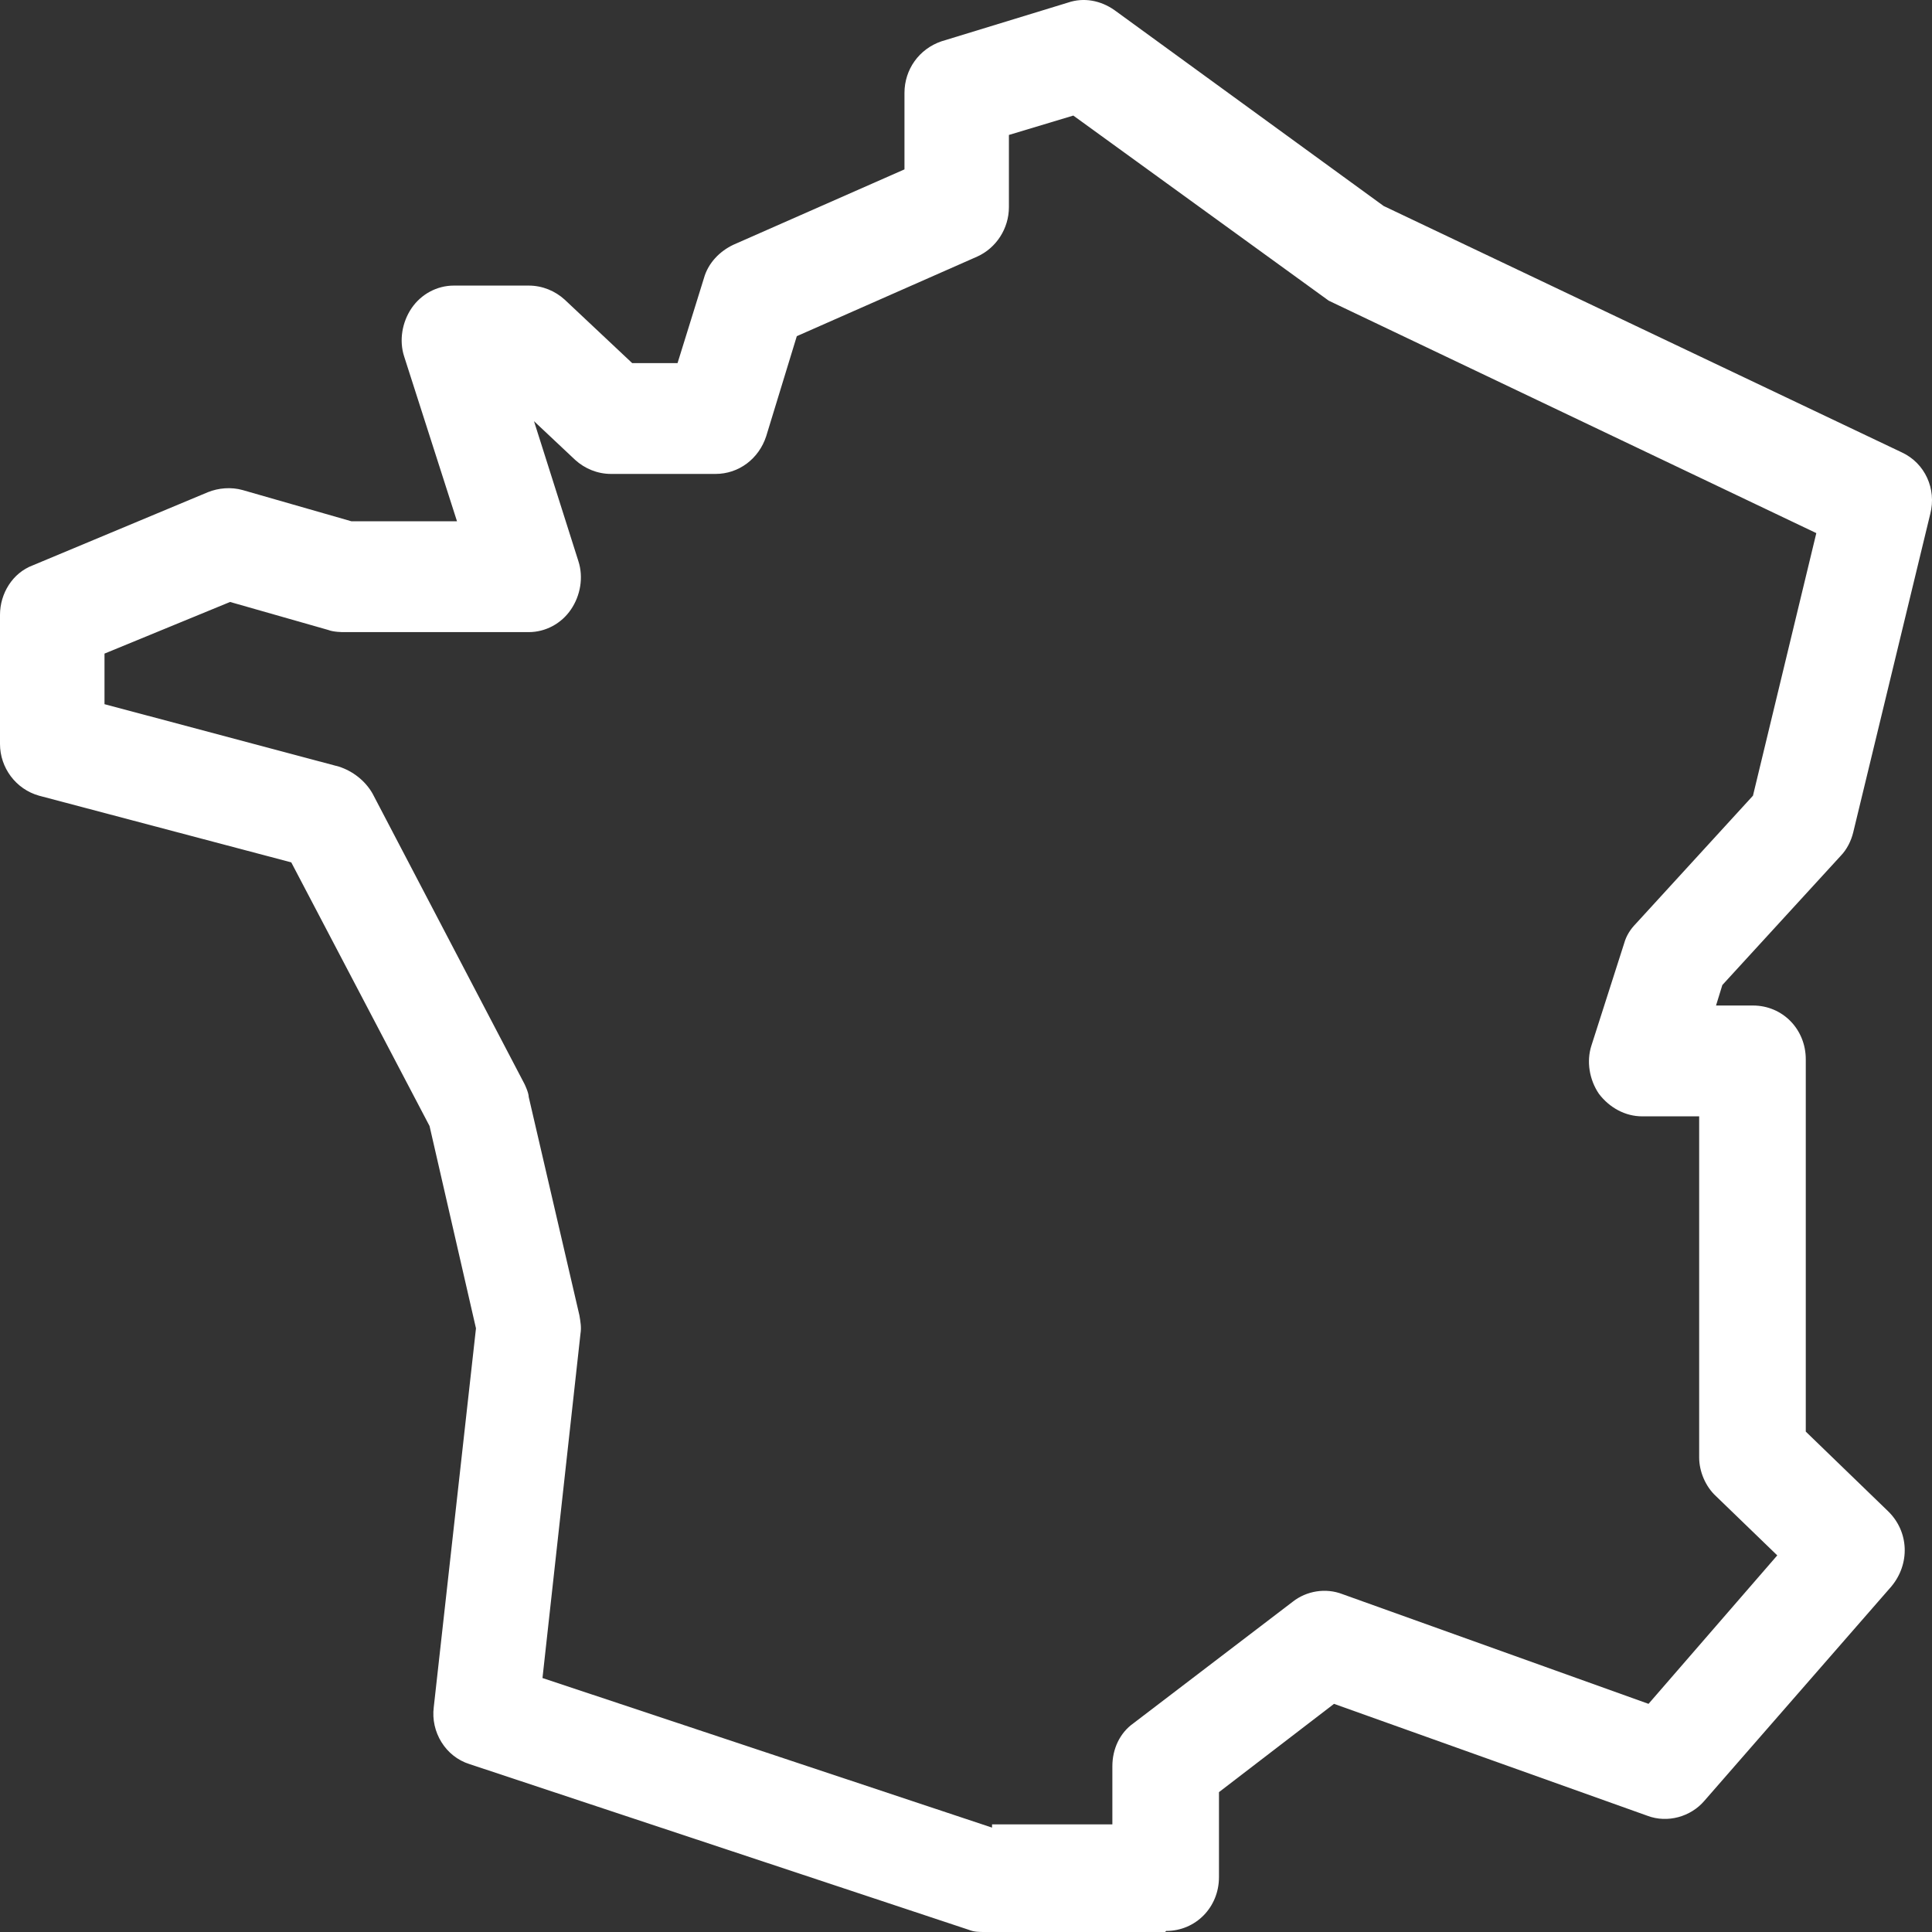 <?xml version="1.0" encoding="UTF-8"?> <svg xmlns="http://www.w3.org/2000/svg" width="33" height="33" viewBox="0 0 33 33" fill="none"><rect x="0" y="0" width="33" height="33" fill="#333333" stroke="none"/><path d="M19.901 33H16.819C16.729 33 16.639 33 16.549 32.963L8.022 30.133C7.607 30.004 7.355 29.581 7.409 29.159L8.13 22.689L7.337 19.233L4.975 14.73L0.667 13.591C0.27 13.48 0 13.113 0 12.708V10.503C0 10.135 0.216 9.786 0.559 9.657L3.551 8.407C3.732 8.334 3.948 8.315 4.146 8.371L6.003 8.904H7.806L6.904 6.091C6.814 5.816 6.868 5.503 7.03 5.264C7.193 5.025 7.463 4.878 7.751 4.878H9.031C9.266 4.878 9.482 4.97 9.644 5.117L10.798 6.202H11.573L12.024 4.75C12.096 4.492 12.294 4.29 12.528 4.18L15.449 2.893V1.588C15.449 1.184 15.701 0.835 16.08 0.706L18.243 0.044C18.513 -0.048 18.802 0.008 19.036 0.173L23.633 3.518L32.484 7.727C32.881 7.911 33.079 8.352 32.971 8.775L31.655 14.215C31.619 14.363 31.547 14.509 31.439 14.62L29.419 16.825L29.311 17.175H29.942C30.447 17.175 30.844 17.579 30.844 18.094V24.453L32.25 25.813C32.61 26.163 32.628 26.714 32.304 27.1L29.113 30.758C28.879 31.033 28.482 31.144 28.14 31.015L22.786 29.103L20.821 30.611V32.063C20.821 32.577 20.424 32.982 19.919 32.982L19.901 33ZM16.945 31.162H19V30.169C19 29.875 19.126 29.6 19.361 29.434L22.083 27.357C22.317 27.174 22.642 27.118 22.93 27.229L28.158 29.103L30.357 26.567L29.311 25.556C29.131 25.391 29.023 25.133 29.023 24.894V19.068H28.049C27.761 19.068 27.491 18.921 27.31 18.682C27.148 18.443 27.094 18.13 27.184 17.855L27.743 16.109C27.779 15.98 27.851 15.87 27.941 15.778L29.942 13.591L31.024 9.106L22.696 5.136L18.333 1.974L17.233 2.305V3.537C17.233 3.904 17.017 4.235 16.693 4.382L13.61 5.742L13.087 7.452C12.961 7.837 12.619 8.095 12.222 8.095H10.437C10.203 8.095 9.987 8.003 9.825 7.856L9.121 7.194L9.879 9.584C9.969 9.859 9.915 10.172 9.752 10.411C9.59 10.65 9.32 10.797 9.031 10.797H5.859C5.859 10.797 5.696 10.797 5.606 10.76L3.93 10.282L1.785 11.164V12.028L5.787 13.094C6.021 13.168 6.237 13.333 6.363 13.554L8.959 18.516C8.959 18.516 9.031 18.663 9.031 18.737L9.897 22.468C9.915 22.578 9.933 22.67 9.915 22.781L9.266 28.662L16.945 31.217V31.162Z" fill="white"></path></svg> 